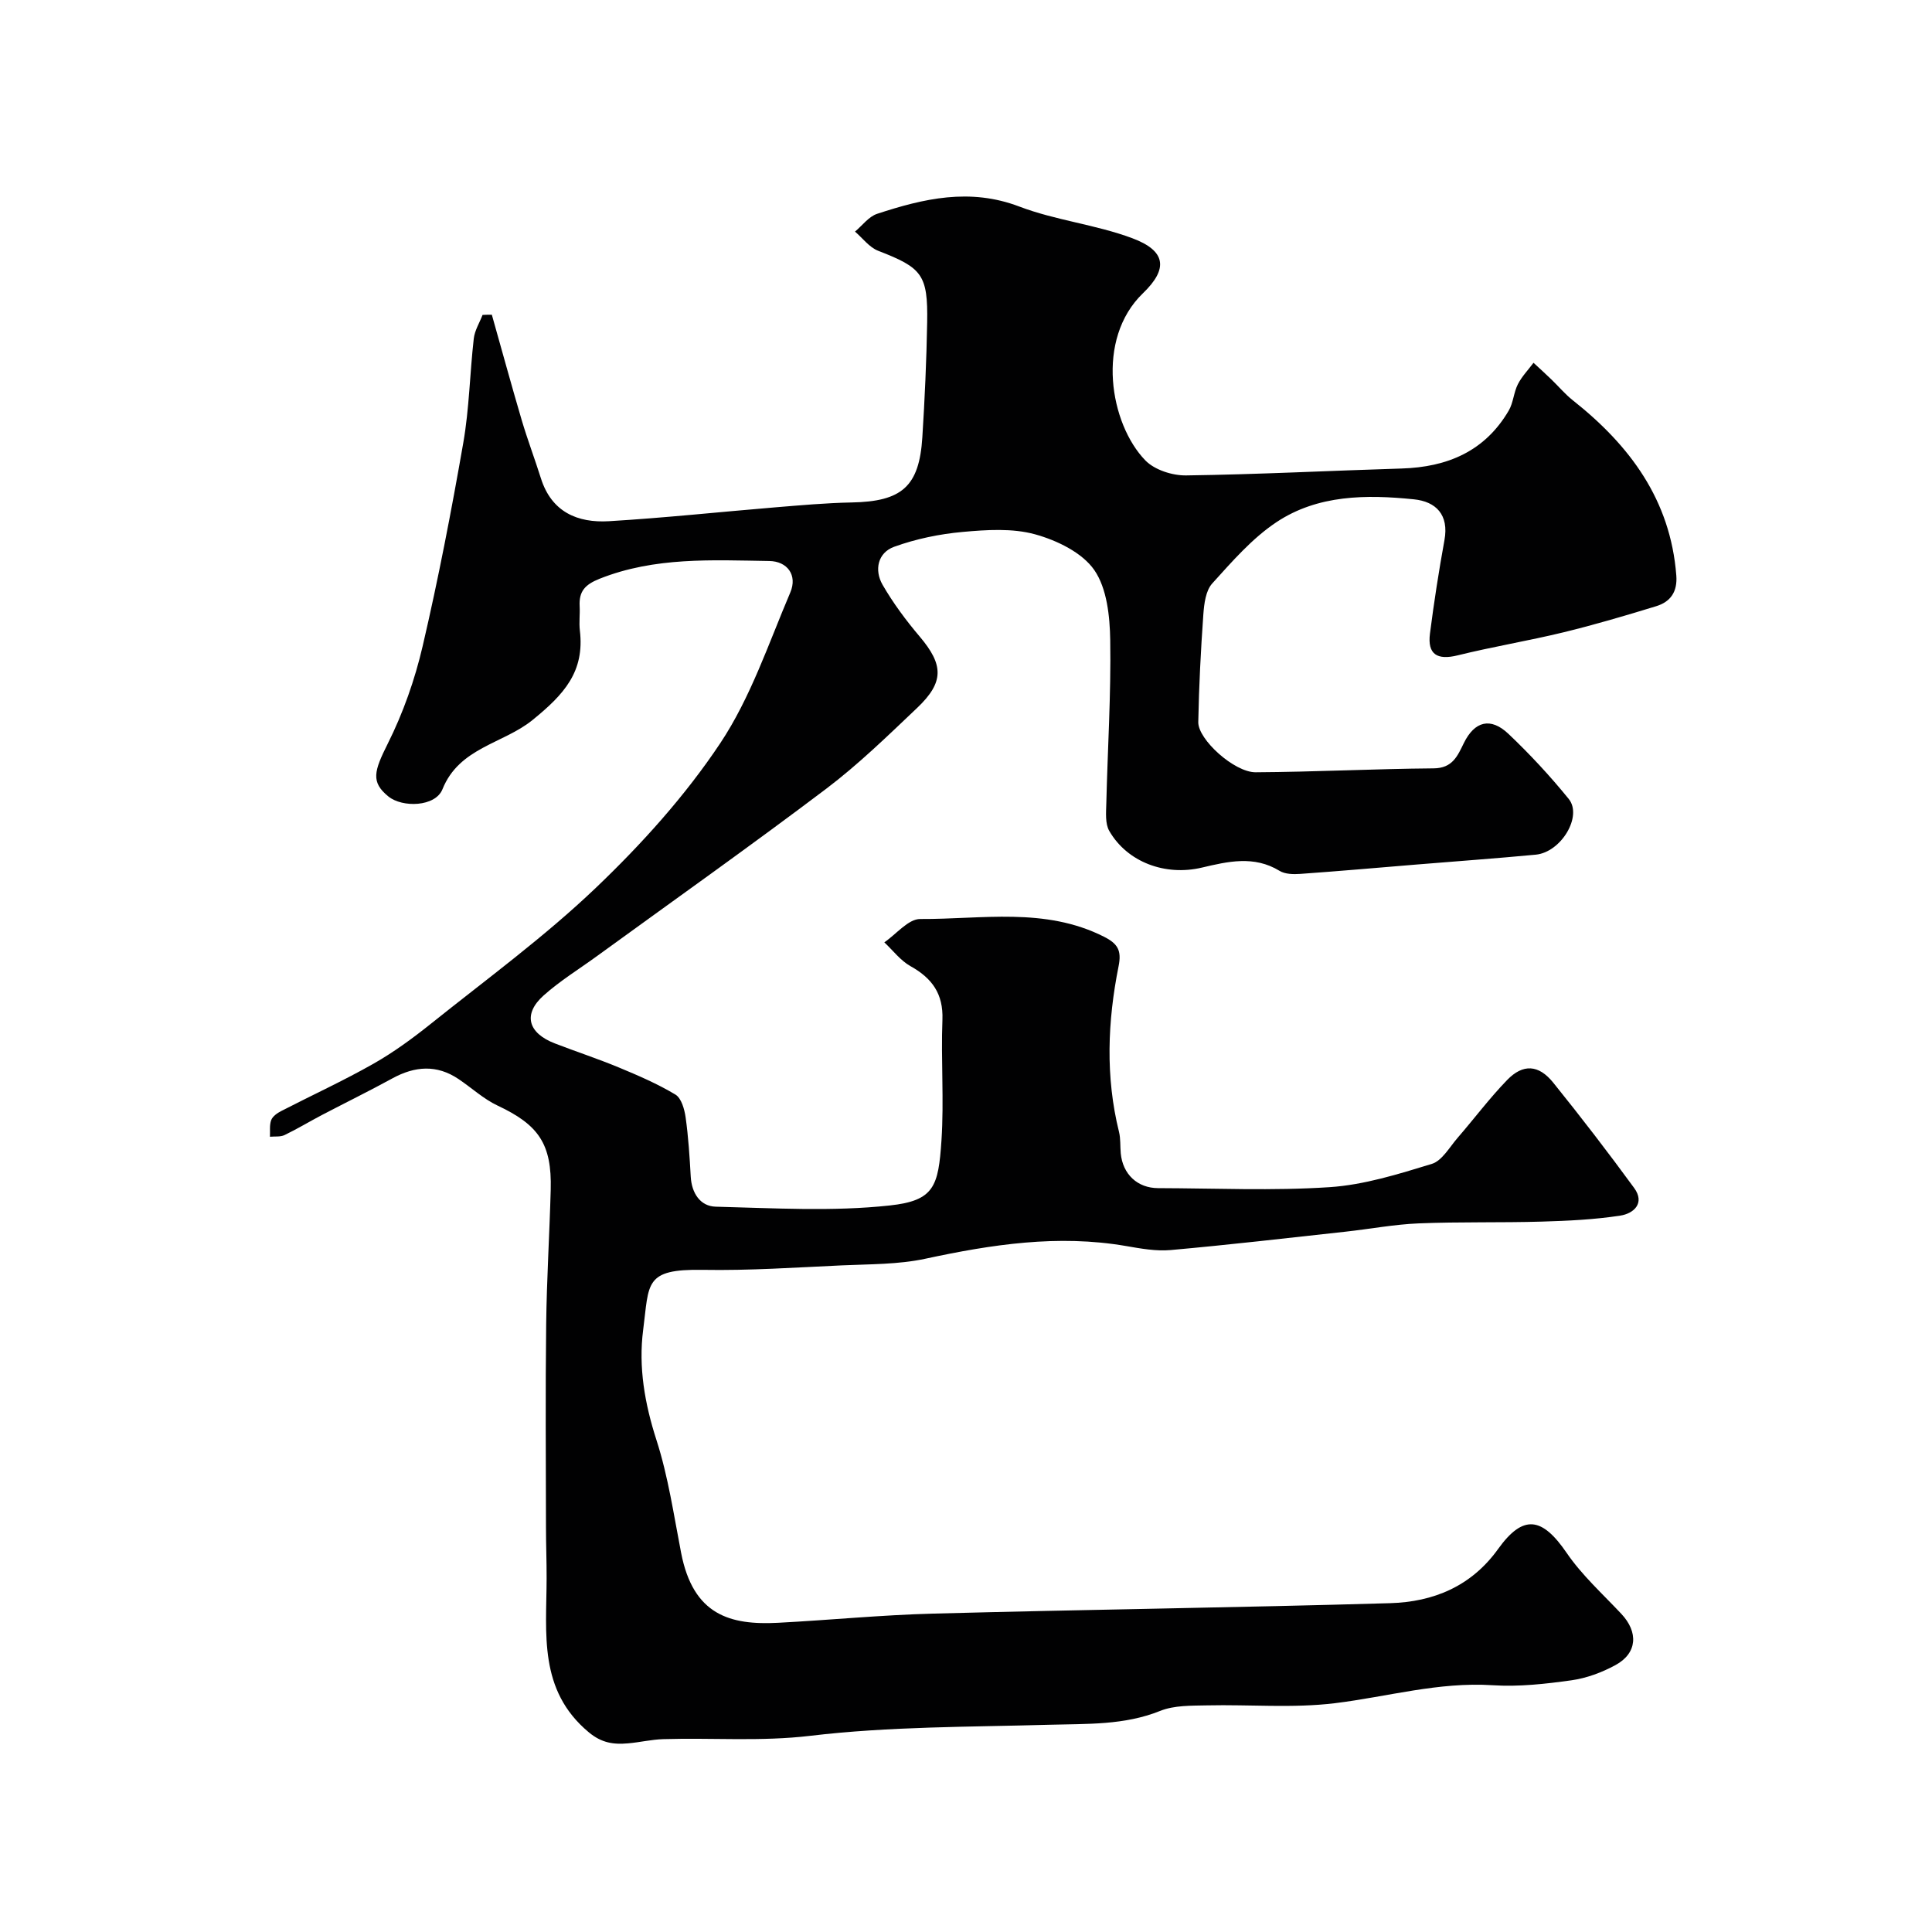 <svg enable-background="new 0 0 400 400" viewBox="0 0 400 400" xmlns="http://www.w3.org/2000/svg"><path d="m101.83 65.16c2.06 7.28 4.05 14.58 6.19 21.84 1.2 4.05 2.7 8 3.97 12.03 2.2 6.97 7.57 9.27 14.1 8.88 11.49-.69 22.94-1.92 34.41-2.87 5.26-.43 10.53-.91 15.8-1.01 10.41-.19 14.02-3.28 14.66-13.49.5-7.92.86-15.86 1-23.8.17-9.9-1.06-11.3-10.15-14.82-1.83-.71-3.21-2.61-4.79-3.97 1.51-1.26 2.84-3.11 4.58-3.68 9.62-3.16 19.18-5.41 29.43-1.51 7.53 2.87 15.82 3.73 23.37 6.55 6.96 2.59 7.56 6.28 2.24 11.4-9.89 9.52-6.84 27.06.49 34.61 1.91 1.97 5.59 3.15 8.44 3.11 14.88-.2 29.75-.98 44.63-1.43 9.45-.29 17.22-3.55 22.16-11.98.96-1.63 1.03-3.76 1.9-5.47.82-1.61 2.14-2.97 3.24-4.44 1.24 1.15 2.5 2.29 3.72 3.47 1.48 1.43 2.82 3.04 4.43 4.31 11.8 9.34 20.2 20.62 21.41 36.23.27 3.41-1.2 5.48-4.17 6.39-6.36 1.95-12.75 3.84-19.21 5.41-7.25 1.76-14.63 2.97-21.87 4.76-4.24 1.05-6.31-.18-5.75-4.52.83-6.47 1.83-12.92 3-19.34.96-5.26-1.77-7.98-6.32-8.44-9.86-1.01-19.93-.96-28.48 4.74-5.03 3.35-9.17 8.14-13.28 12.68-1.35 1.49-1.68 4.2-1.84 6.4-.53 7.42-.91 14.86-1.05 22.3-.07 3.59 7.46 10.42 11.88 10.39 12.28-.07 24.56-.71 36.84-.81 3.91-.03 4.94-2.53 6.26-5.23 2.23-4.54 5.54-5.42 9.24-1.91 4.43 4.2 8.62 8.72 12.47 13.46 2.92 3.59-1.58 11.05-6.82 11.55-8.21.78-16.43 1.36-24.65 2.04-8.03.66-16.05 1.37-24.09 1.94-1.43.1-3.16.07-4.3-.63-5.3-3.23-10.7-1.94-16.1-.67-7.54 1.78-15.4-1.1-19.15-7.58-.88-1.52-.67-3.79-.62-5.71.27-11.27.99-22.54.81-33.8-.08-4.94-.67-10.71-3.3-14.52-2.51-3.62-7.73-6.14-12.24-7.39-4.7-1.3-10.03-.95-15-.5-4.8.43-9.68 1.44-14.21 3.08-3.38 1.23-4.14 4.81-2.38 7.87 2.19 3.79 4.85 7.37 7.69 10.72 4.93 5.84 5.1 9.4-.52 14.75-6.1 5.79-12.17 11.71-18.86 16.77-15.63 11.81-31.62 23.13-47.47 34.65-3.7 2.69-7.64 5.11-11.03 8.14-4.31 3.86-3.25 7.77 2.34 9.92 4.4 1.7 8.89 3.17 13.25 4.98 4 1.66 8.01 3.39 11.71 5.61 1.23.74 1.87 3.03 2.11 4.71.57 4.06.83 8.17 1.06 12.28.19 3.44 1.99 6.14 5.17 6.22 12.02.3 24.15 1.04 36.03-.25 9.22-1 10.07-3.95 10.71-13.46.55-8.3-.12-16.67.2-24.99.2-5.37-2.13-8.59-6.6-11.09-2.08-1.16-3.64-3.26-5.43-4.94 2.48-1.69 4.97-4.85 7.44-4.83 12.75.07 25.82-2.51 38.04 3.67 2.84 1.44 3.68 2.82 3.02 6.11-2.28 11.4-2.74 22.87.09 34.3.35 1.42.22 2.96.36 4.44.41 4.32 3.45 7.19 7.74 7.2 11.83.03 23.7.58 35.49-.2 7.14-.47 14.24-2.7 21.15-4.81 2.14-.65 3.68-3.46 5.36-5.4 3.44-3.97 6.6-8.2 10.25-11.97 3.29-3.4 6.53-3.21 9.55.54 5.75 7.13 11.34 14.4 16.75 21.8 2.32 3.18-.12 5.31-2.87 5.73-5.34.82-10.8 1.08-16.21 1.24-8.52.25-17.06.02-25.58.37-5.05.21-10.08 1.17-15.12 1.72-12.05 1.32-24.1 2.72-36.18 3.8-3.04.27-6.21-.31-9.27-.84-14.07-2.42-27.77-.32-41.53 2.64-5.59 1.2-11.48 1.11-17.24 1.37-9.6.44-19.21 1.1-28.8.93-12.21-.21-11.11 2.76-12.37 12.43-1 7.69.32 15.27 2.76 22.83 2.43 7.54 3.58 15.52 5.1 23.34 2.5 12.88 10.13 14.99 20.08 14.47 10.71-.56 21.4-1.62 32.11-1.9 31.53-.84 63.07-1.24 94.6-2.16 8.91-.26 16.78-3.45 22.35-11.21 5.21-7.26 9.12-6.63 14.2.8 3.16 4.62 7.44 8.49 11.31 12.61 3.58 3.81 3.32 8.15-1.19 10.61-2.8 1.53-6 2.72-9.14 3.16-5.38.75-10.89 1.37-16.28 1.02-11.19-.73-21.81 2.39-32.69 3.72-8.7 1.06-17.63.25-26.45.45-3.26.07-6.79-.03-9.71 1.14-7.46 3-15.13 2.65-22.87 2.87-16.54.47-33.19.34-49.57 2.29-10.26 1.22-20.3.38-30.43.69-2.44.07-4.86.66-7.29.87-2.97.26-5.45-.04-8.15-2.29-10.47-8.72-8.75-20.46-8.73-31.87.01-3.54-.13-7.07-.13-10.61-.02-14-.13-28 .04-42 .11-9.29.69-18.58.94-27.87.25-9.46-2.5-13.41-11-17.4-2.91-1.37-5.37-3.67-8.08-5.49-4.51-3.04-9.03-2.69-13.67-.16-4.81 2.63-9.74 5.05-14.6 7.59-2.6 1.36-5.11 2.89-7.75 4.16-.87.42-2.01.25-3.03.35.06-1.16-.13-2.42.26-3.45.3-.79 1.27-1.46 2.09-1.88 6.34-3.27 12.85-6.25 19.05-9.77 4.2-2.38 8.15-5.28 11.93-8.3 11.53-9.23 23.52-17.99 34.17-28.16 9.48-9.05 18.47-19.02 25.72-29.9 6.29-9.44 10.01-20.65 14.51-31.22 1.53-3.6-.62-6.47-4.36-6.52-11.82-.18-23.69-.87-35.11 3.67-3.06 1.22-4.3 2.62-4.14 5.68.09 1.66-.15 3.35.04 5 1.03 8.56-3.24 13.25-9.82 18.59-6.02 4.89-15.15 5.66-18.62 14.31-1.47 3.67-8.3 3.85-11.2 1.5-3.67-2.98-2.98-5.23-.13-10.93 3.18-6.35 5.61-13.25 7.22-20.17 3.25-13.94 5.96-28.02 8.42-42.13 1.24-7.1 1.35-14.39 2.17-21.57.19-1.68 1.19-3.27 1.82-4.9.63-.04 1.27-.04 1.92-.04z" fill="#010102"/></svg>